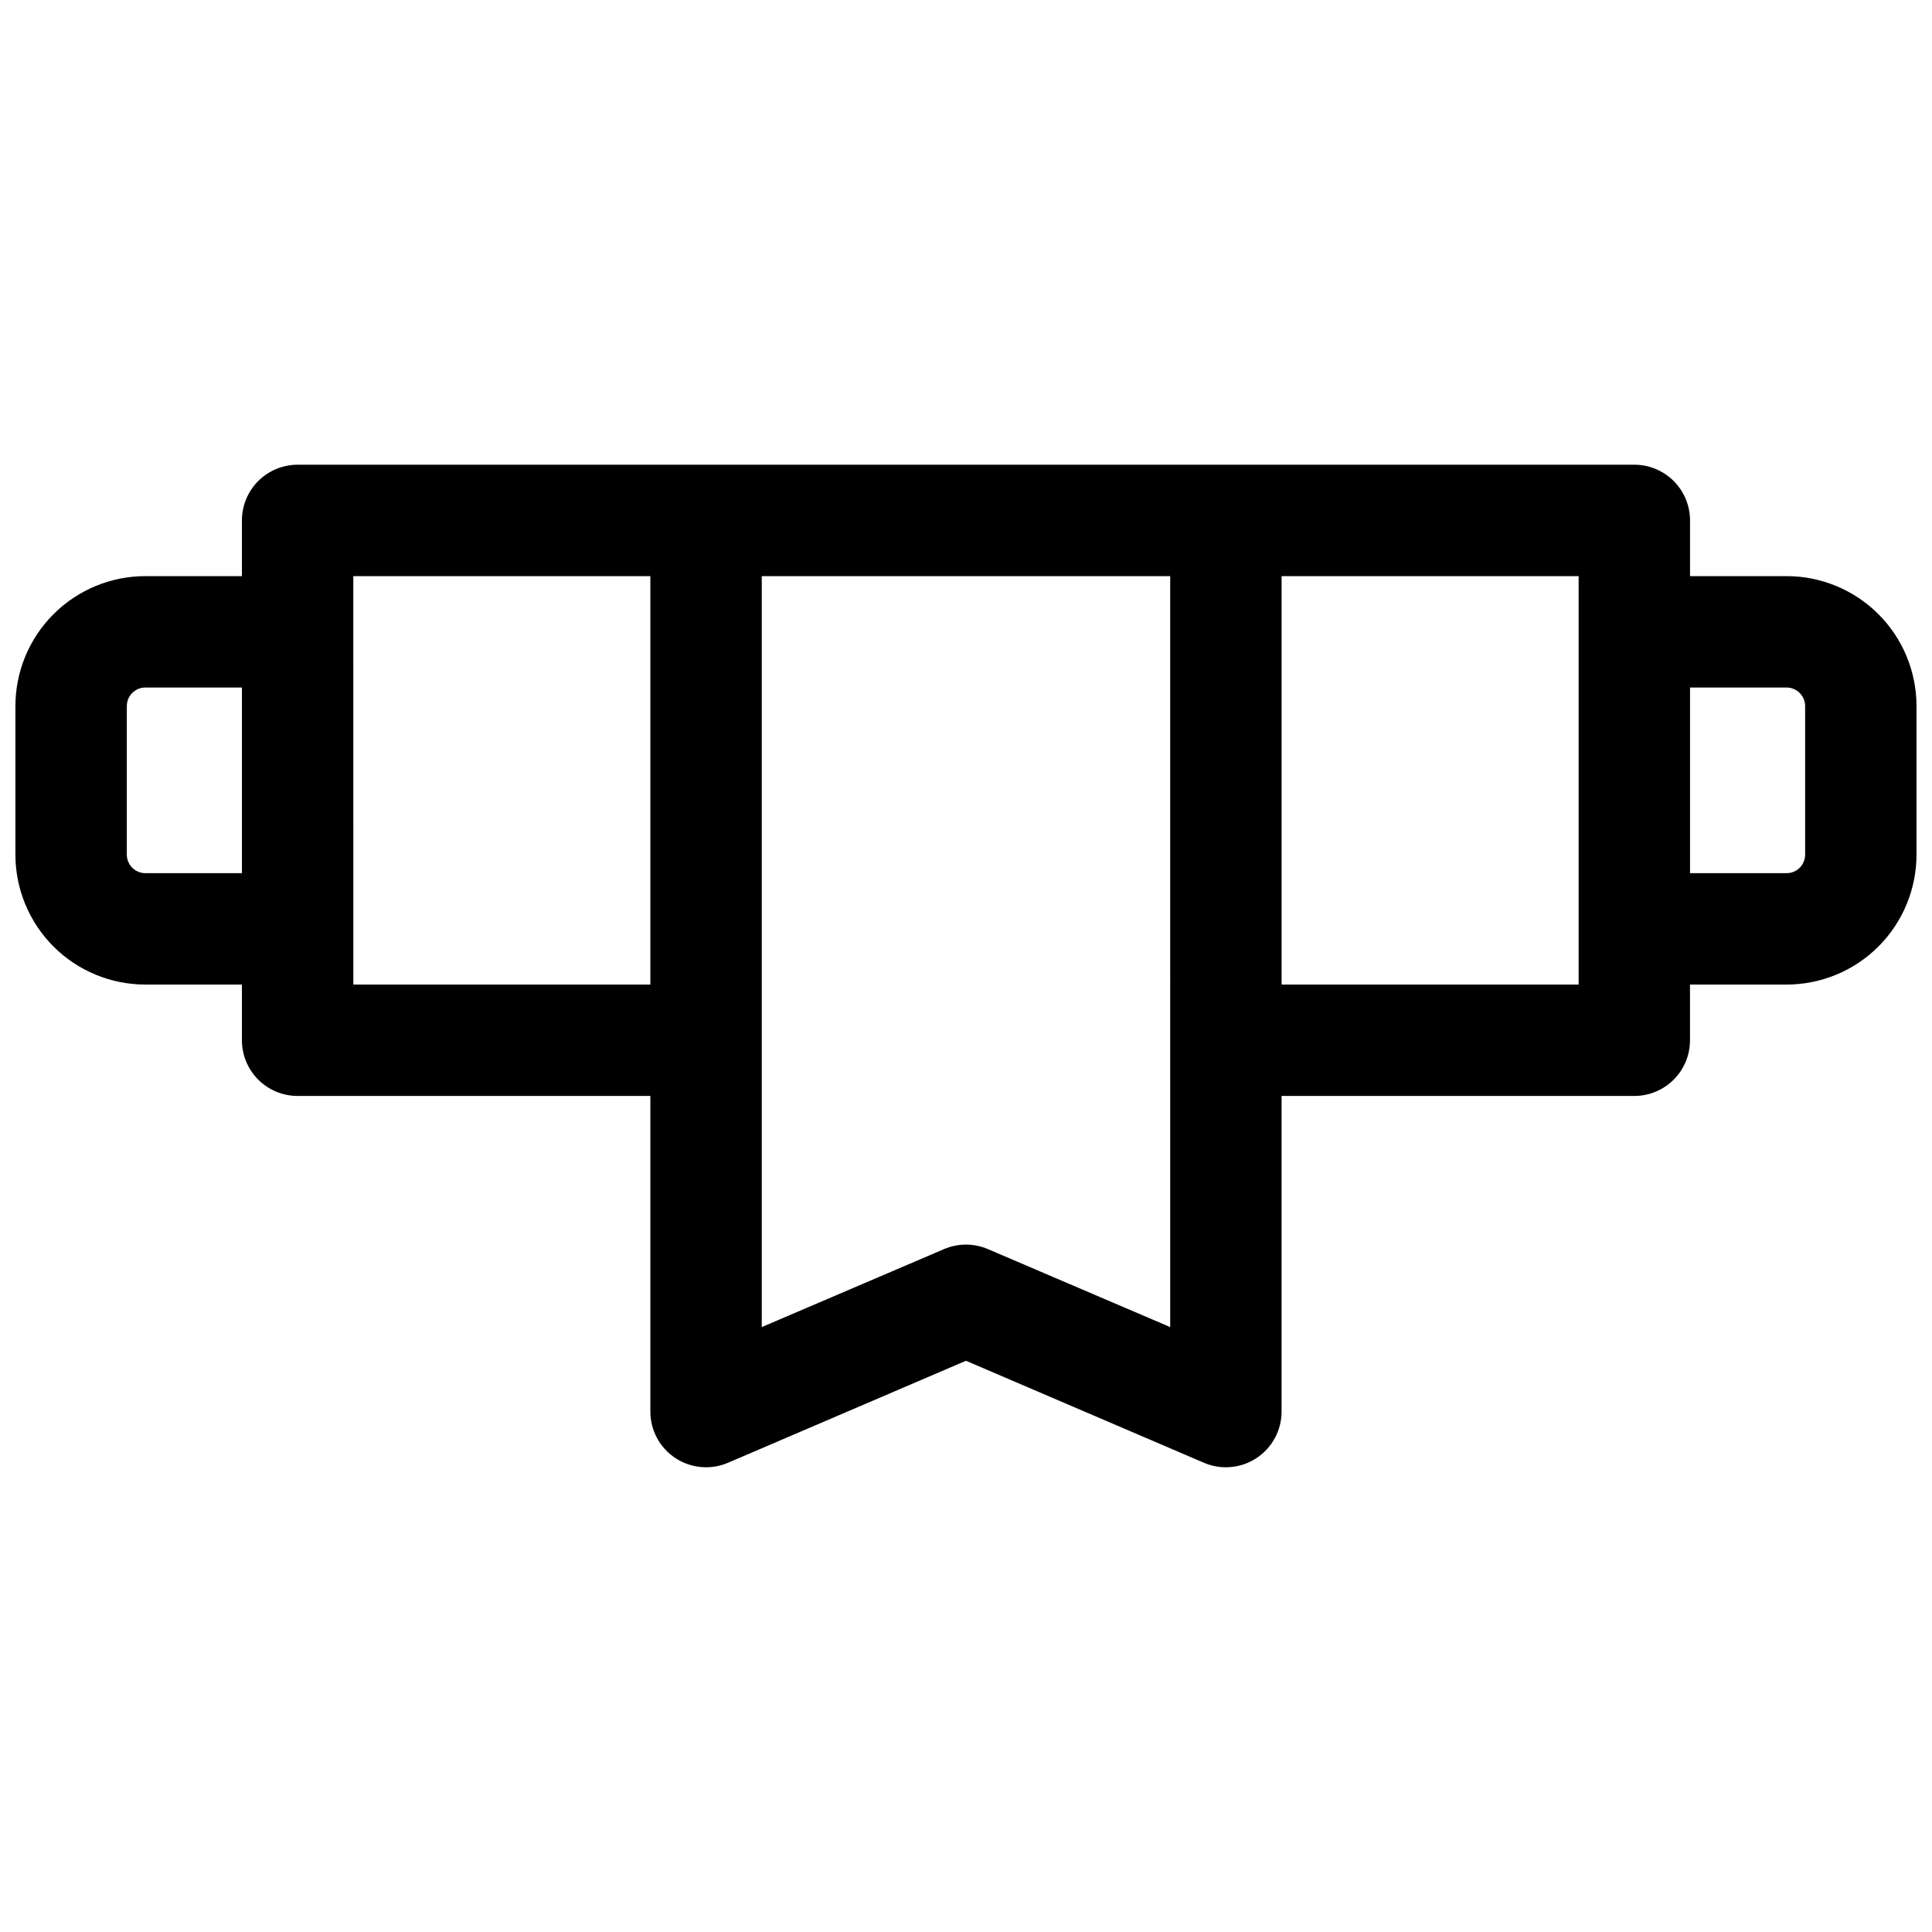 <?xml version="1.0" encoding="UTF-8"?>
<!-- Uploaded to: ICON Repo, www.iconrepo.com, Generator: ICON Repo Mixer Tools -->
<svg width="800px" height="800px" version="1.1" viewBox="144 144 512 512" xmlns="http://www.w3.org/2000/svg">
 <defs>
  <clipPath id="a">
   <path d="m148.09 267h503.81v266h-503.81z"/>
  </clipPath>
 </defs>
 <g clip-path="url(#a)">
  <path d="m617.46 296.68h-25.586v-14.762c0-3.914-1.555-7.668-4.324-10.438-2.766-2.766-6.519-4.324-10.438-4.324h-354.24c-3.914 0-7.668 1.559-10.438 4.324-2.769 2.769-4.324 6.523-4.324 10.438v14.762h-25.582c-9.137 0-17.895 3.629-24.355 10.086-6.457 6.457-10.086 15.219-10.086 24.352v39.359c0 9.137 3.629 17.895 10.086 24.355 6.461 6.457 15.219 10.086 24.355 10.086h25.582v14.762c0 3.914 1.555 7.668 4.324 10.438 2.769 2.766 6.523 4.32 10.438 4.32h93.48v83.641c-0.004 4.965 2.492 9.594 6.633 12.324 4.141 2.734 9.379 3.199 13.941 1.246l63.066-27.031 63.066 27.031h-0.004c4.562 1.953 9.801 1.488 13.941-1.246 4.144-2.731 6.637-7.359 6.637-12.324v-83.641h93.48-0.004c3.918 0 7.672-1.555 10.438-4.32 2.769-2.769 4.324-6.523 4.324-10.438v-14.762h25.586c9.133 0 17.891-3.629 24.352-10.086 6.457-6.461 10.086-15.219 10.086-24.355v-39.359c0-9.133-3.629-17.895-10.086-24.352-6.461-6.457-15.219-10.086-24.352-10.086zm-434.93 78.719c-2.719 0-4.922-2.203-4.922-4.922v-39.359c0-2.715 2.203-4.918 4.922-4.918h25.582v49.199zm55.105 29.52-0.004-108.24h78.719l0.004 108.24zm216.48 90.773-48.305-20.664h-0.004c-3.711-1.59-7.914-1.59-11.629 0l-48.305 20.664v-199.01h108.24zm108.24-90.773h-78.719v-108.24h78.719zm60.023-34.441c0 1.309-0.52 2.559-1.441 3.481s-2.172 1.441-3.477 1.441h-25.586v-49.199h25.586c1.305 0 2.555 0.516 3.477 1.441 0.922 0.922 1.441 2.172 1.441 3.477z"/>
 </g>
</svg>